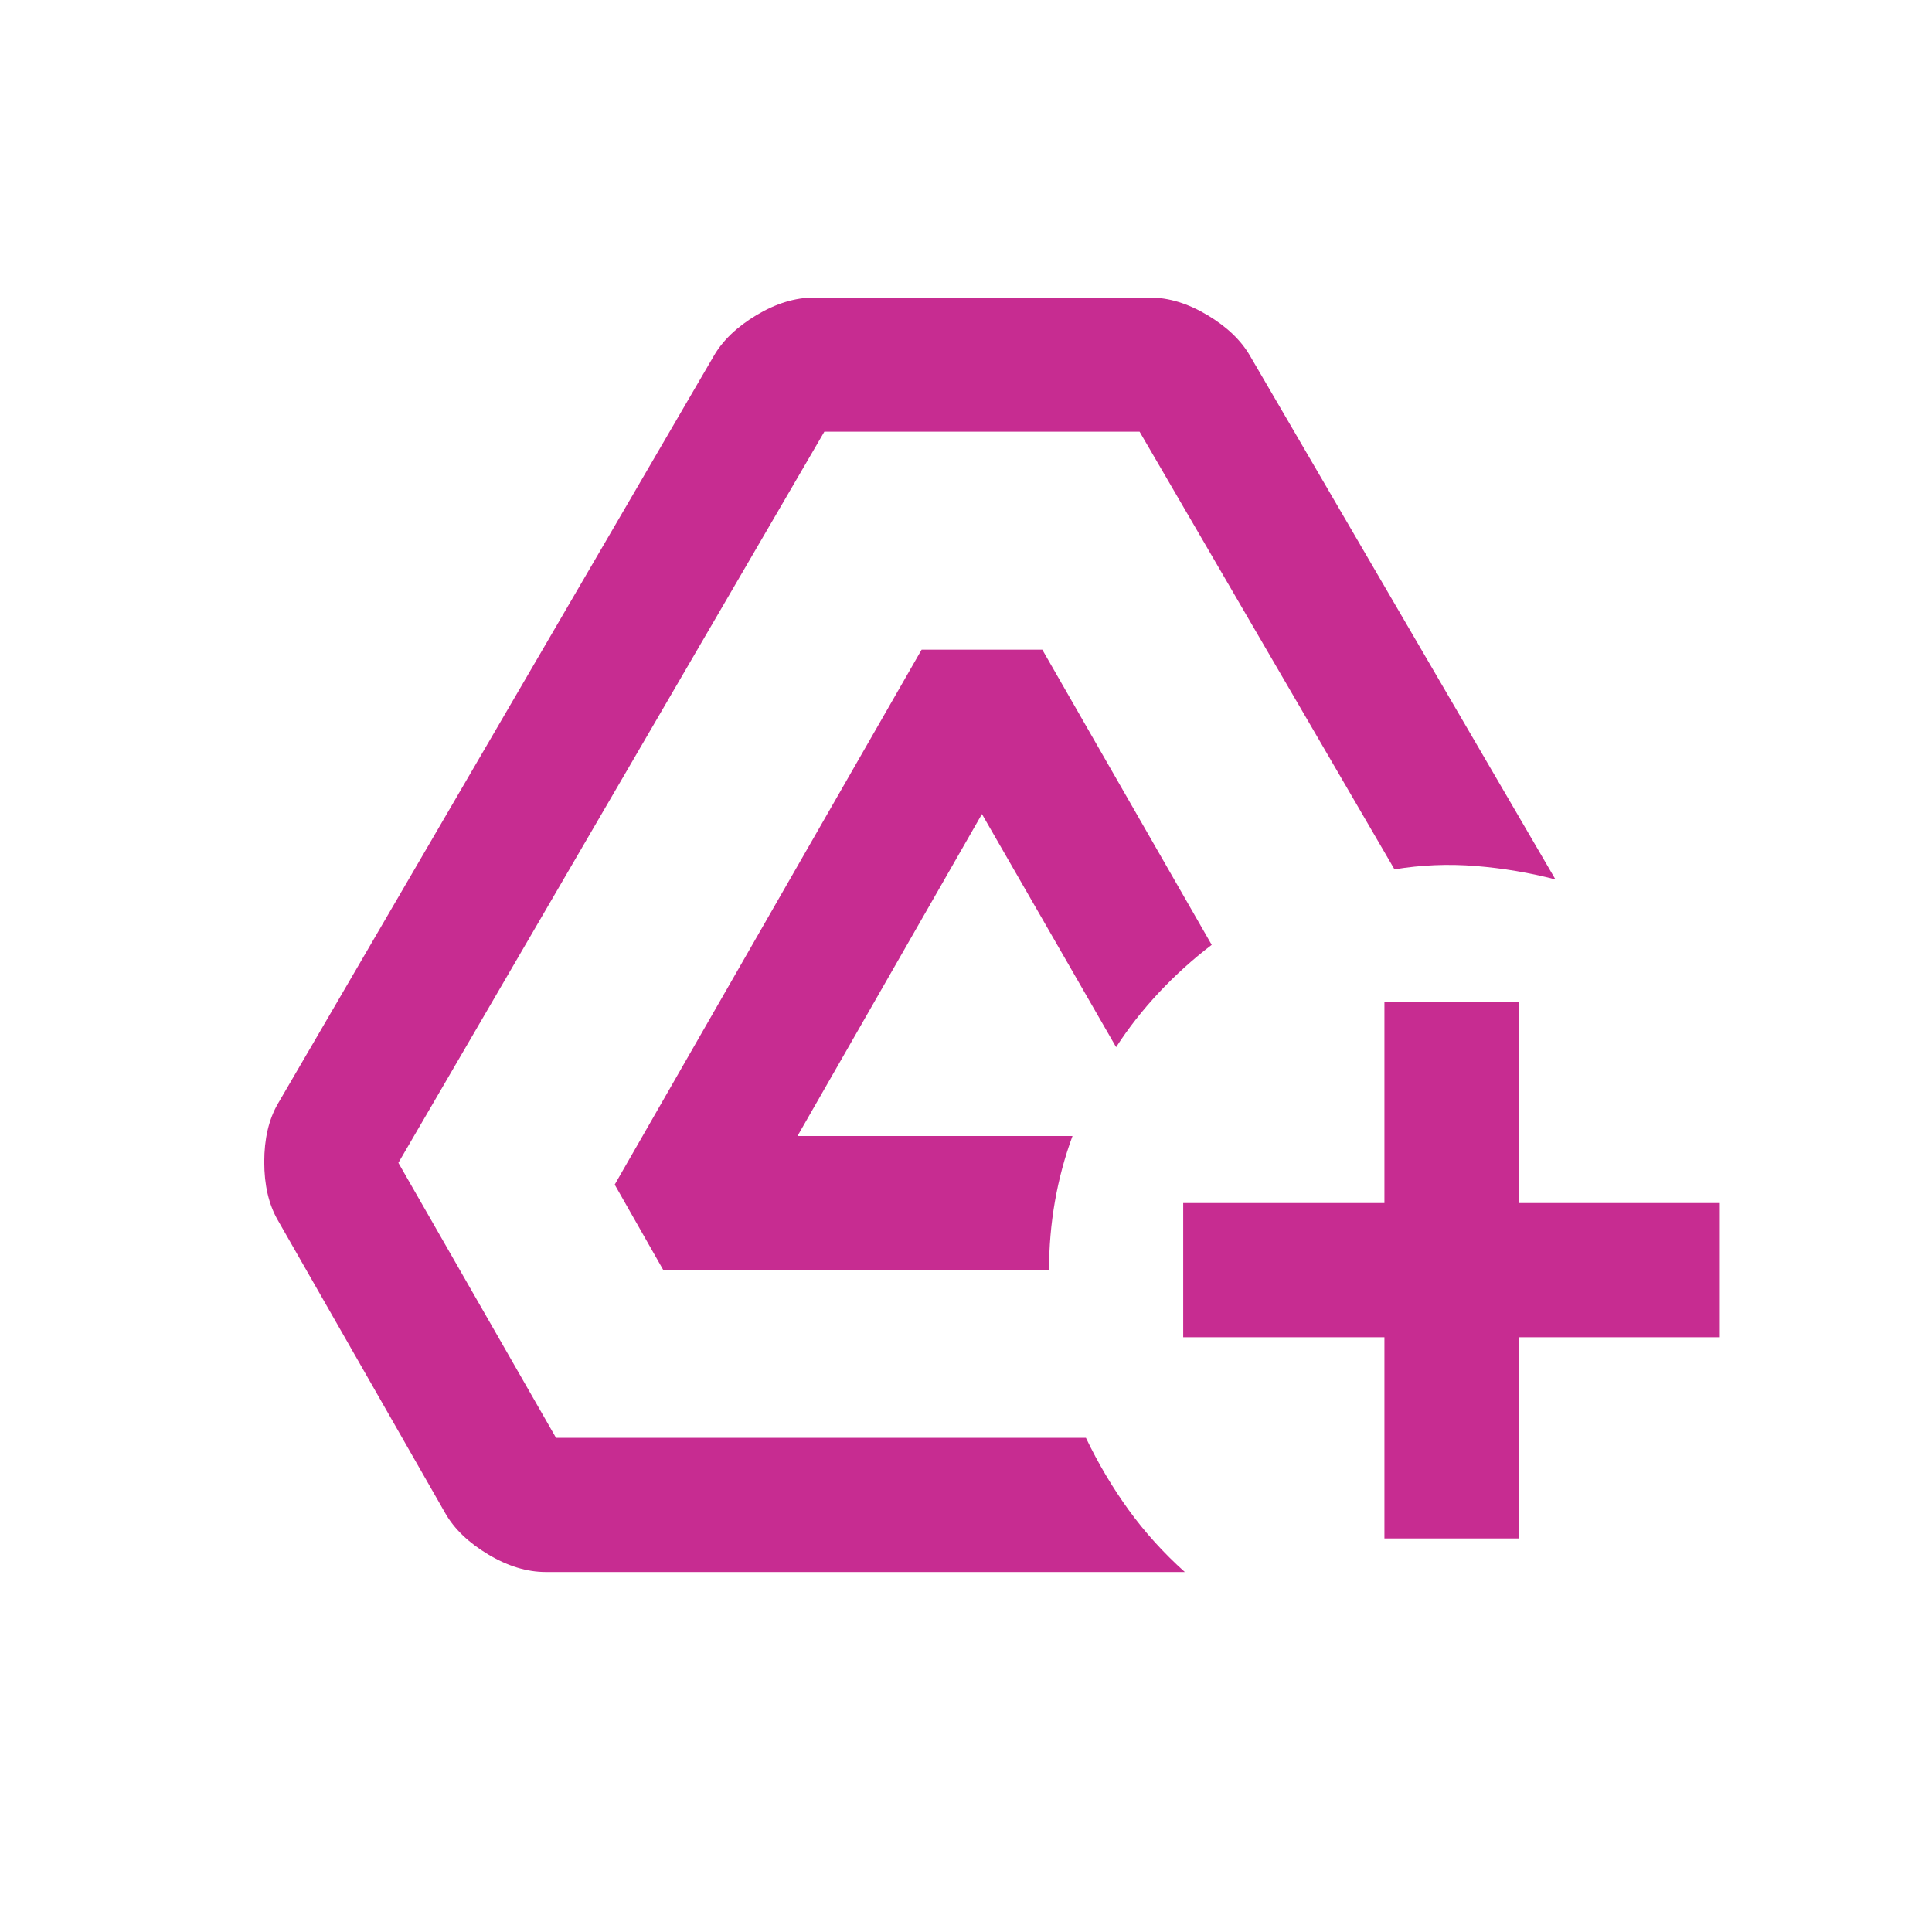 <svg width="40" height="40" viewBox="0 0 40 40" fill="none" xmlns="http://www.w3.org/2000/svg">
<mask id="mask0_9850_33072" style="mask-type:alpha" maskUnits="userSpaceOnUse" x="0" y="0" width="40" height="40">
<rect width="40" height="40" fill="#D9D9D9"/>
</mask>
<g mask="url(#mask0_9850_33072)">
<mask id="mask1_9850_33072" style="mask-type:alpha" maskUnits="userSpaceOnUse" x="3" y="2" width="34" height="35">
<rect x="3.666" y="2.688" width="33.33" height="33.33" fill="#D9D9D9"/>
</mask>
<g mask="url(#mask1_9850_33072)">
<path d="M11.303 32.547C10.91 32.547 10.511 32.425 10.106 32.182C9.701 31.939 9.405 31.655 9.22 31.331L5.748 25.256C5.563 24.932 5.471 24.532 5.471 24.058C5.471 23.583 5.563 23.184 5.748 22.86L14.775 7.375C14.96 7.051 15.256 6.768 15.661 6.525C16.066 6.282 16.465 6.16 16.858 6.16H23.802C24.196 6.16 24.595 6.282 25 6.525C25.405 6.768 25.7 7.051 25.885 7.375L32.204 18.208C31.672 18.069 31.122 17.976 30.555 17.93C29.988 17.884 29.427 17.907 28.871 17.999L23.594 8.938H17.067L8.248 24.075L11.512 29.769H22.483C22.738 30.301 23.033 30.799 23.368 31.262C23.704 31.725 24.091 32.153 24.531 32.547H11.303ZM13.734 26.297L12.727 24.526L19.081 13.451H21.58L25.087 19.562C24.693 19.863 24.329 20.192 23.993 20.551C23.657 20.91 23.362 21.286 23.108 21.68L20.33 16.854L16.511 23.52H22.205C22.043 23.959 21.922 24.411 21.841 24.874C21.76 25.337 21.719 25.811 21.719 26.297H13.734ZM28.663 31.852V27.686H24.497V24.908H28.663V20.742H31.44V24.908H35.607V27.686H31.44V31.852H28.663Z" fill="#C72C91"/>
</g>
</g>
</svg>